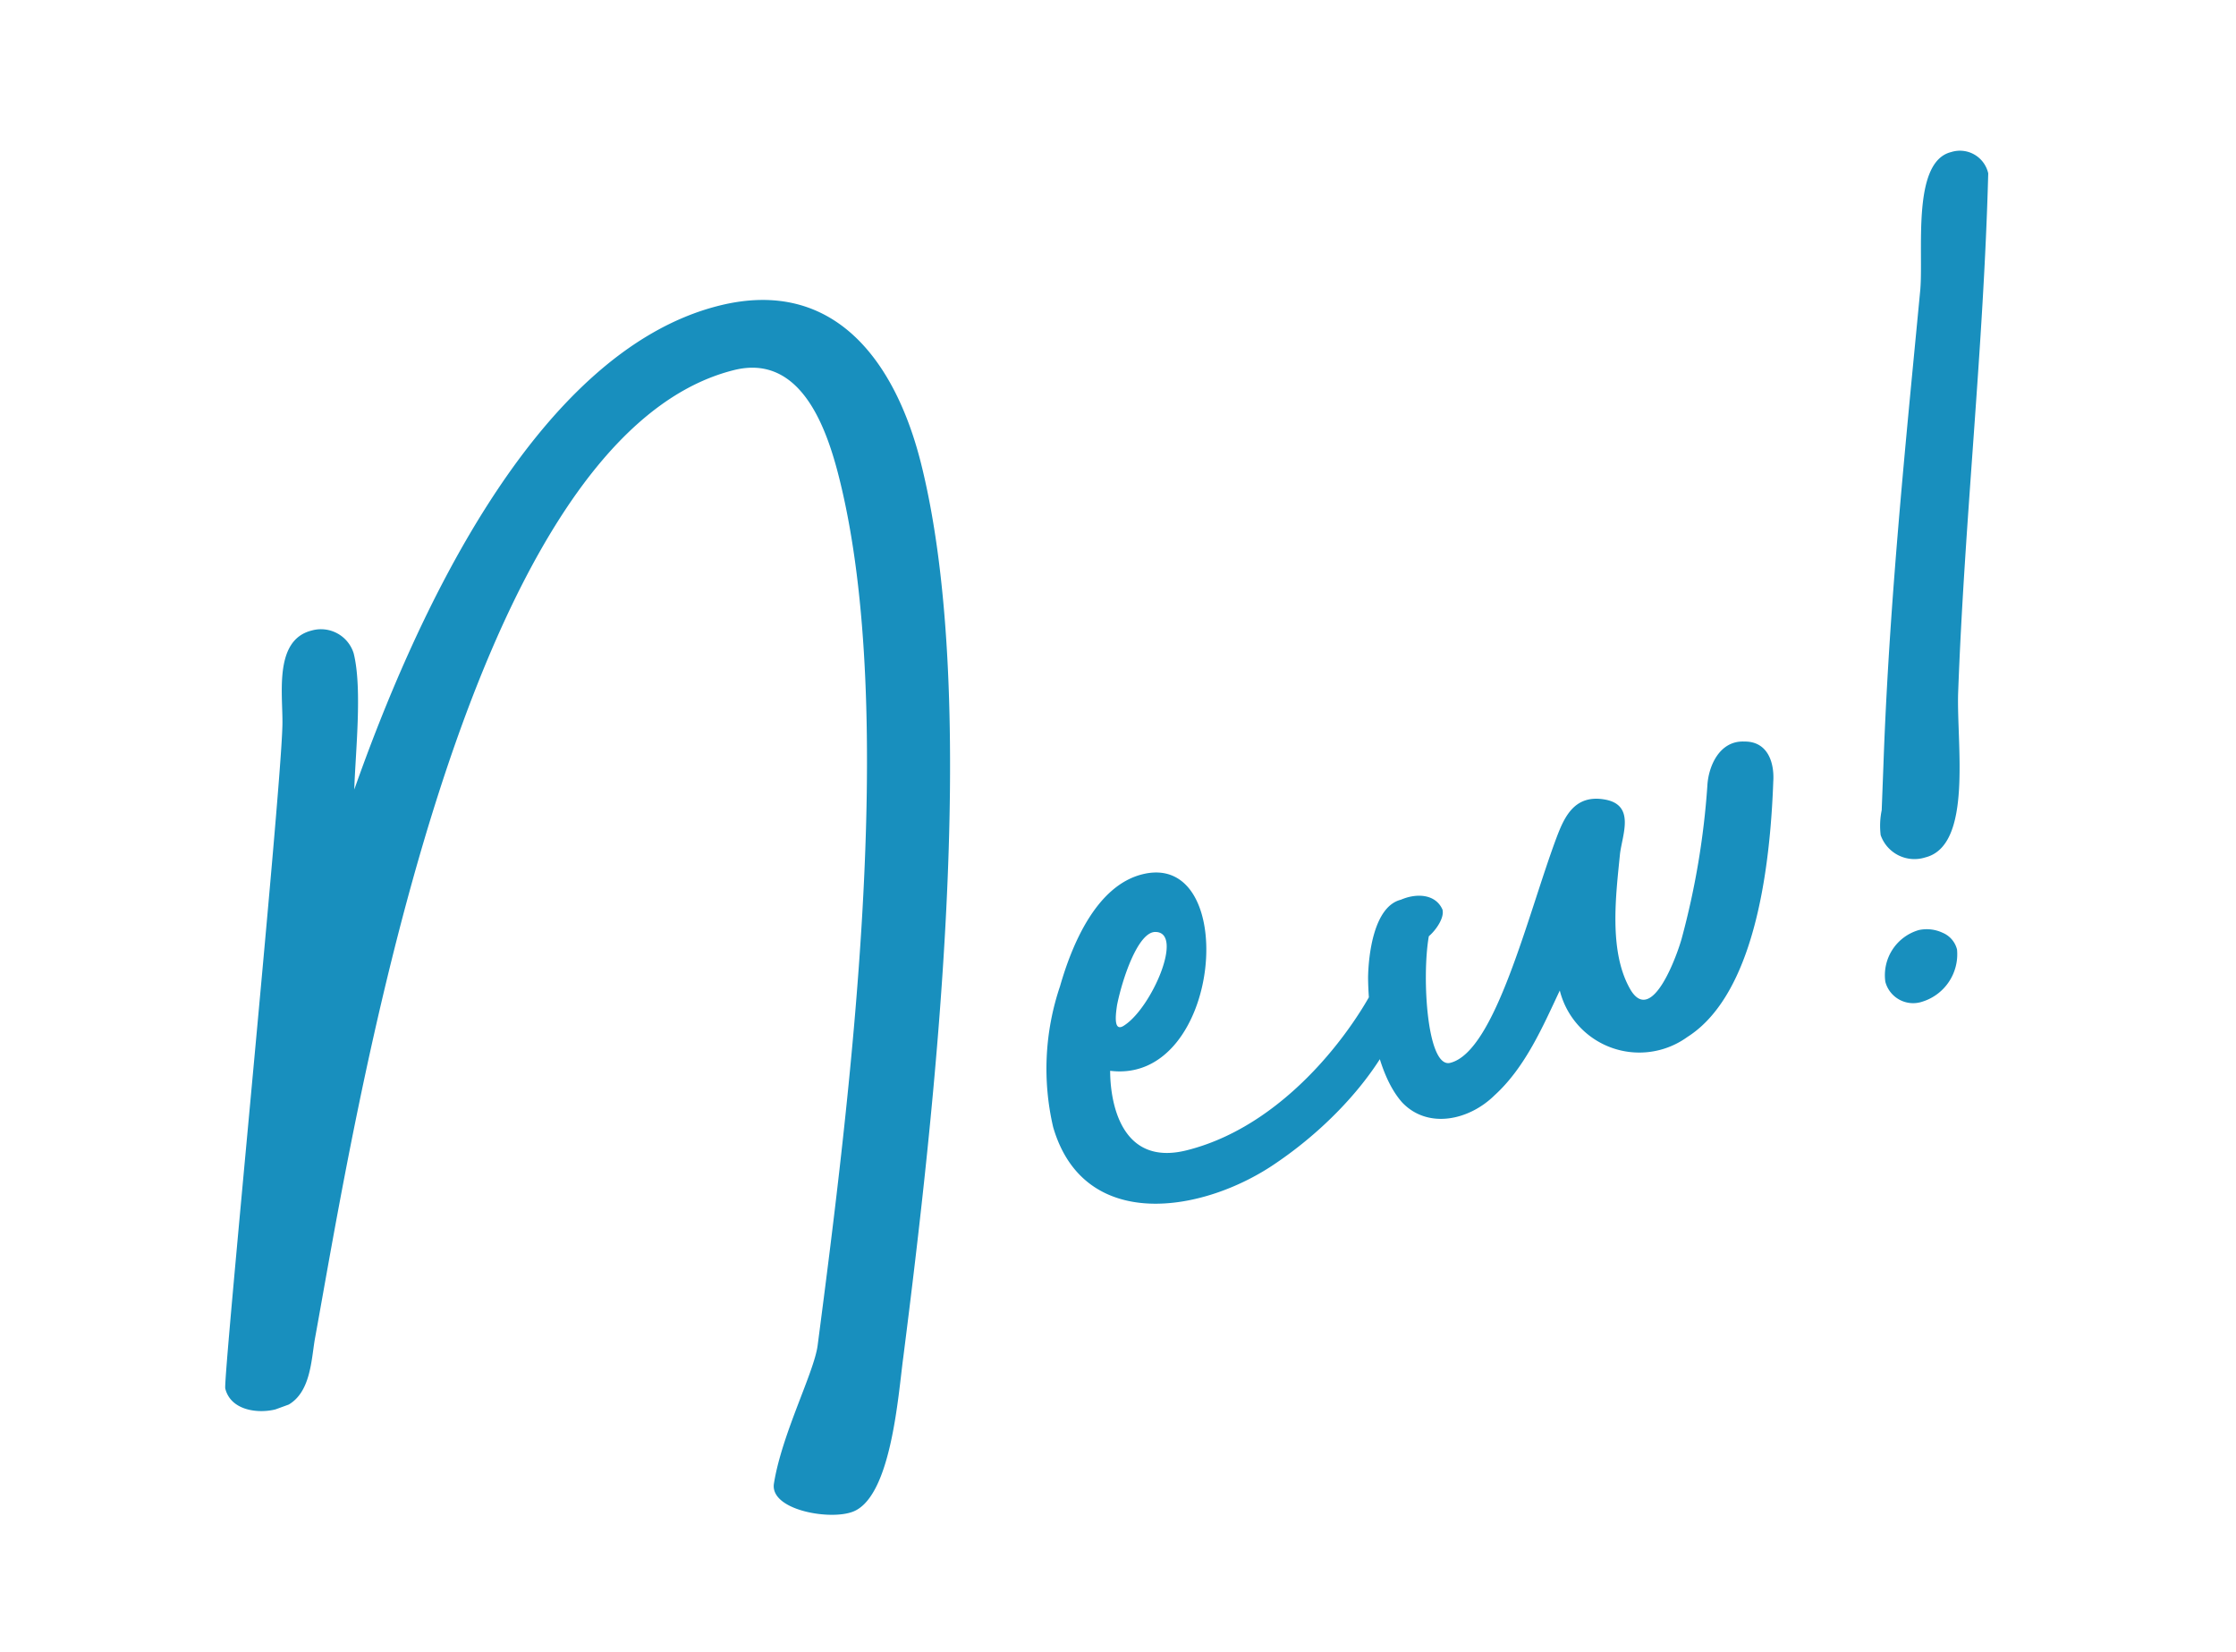 <svg xmlns="http://www.w3.org/2000/svg" width="151.005" height="111.566" viewBox="0 0 151.005 111.566"><path d="M51.49,11.21c-13.015,0-25.365,15.96-31.825,25.745.665-2.375,2.185-6.46,2.185-8.93a2.311,2.311,0,0,0-2.375-2.185c-2.755,0-2.945,3.99-3.515,5.89C14.535,36.765,1.425,73.435,1.425,74.1c0,1.52,1.71,2.185,2.945,2.185l.95-.1c1.615-.475,2.185-2.47,2.755-3.8C14.06,59.185,32.3,15.675,51.4,15.675c4.655,0,5.13,5.32,5.13,8.835,0,16.435-9.5,40.945-15.58,56.43-.665,1.71-3.8,5.225-5.13,8.36-.665,1.615,2.85,3.23,4.56,3.135,2.85-.1,5.035-6.935,5.985-9.31C52.345,67.735,62.13,41.61,62.13,24.89,62.13,17.86,59.565,11.21,51.49,11.21ZM84.17,65.455c-1.615,2.375-8.265,8.74-15.865,8.74-4.655,0-4.18-4.56-3.705-6.46,7.125,2.755,12.16-12.35,5.32-12.35-3.23,0-5.795,3.515-7.22,5.985a17.384,17.384,0,0,0-2.755,9.12c.285,7.505,8.55,8.075,14.06,5.985,4.655-1.71,9.5-5.035,11.3-8.835C85.785,66.69,84.645,64.695,84.17,65.455Zm-18.05-1.9c.76-1.615,2.565-4.465,3.705-4.18,1.9.475-1.425,4.845-3.515,5.6C65.36,65.36,65.93,64.03,66.12,63.555Zm46.645-3.9c.38-1.14.38-2.755-1.235-3.135-1.615-.475-2.755,1.045-3.135,2.28a53.386,53.386,0,0,1-4.18,9.6c-.475.855-3.325,5.225-4.18,2.565-.855-2.85.57-6.46,1.52-9.12.475-1.235,1.805-2.945-.1-3.8s-2.945.475-3.8,1.71c-3.135,4.56-7.5,13.015-10.64,13.015-1.615,0-.475-6.08.665-8.645.57-.285,1.33-.95,1.33-1.52-.19-1.14-1.425-1.52-2.565-1.33-1.9,0-3.04,3.135-3.42,4.56-.57,2.375-1.045,6.365.19,8.74,1.235,2.185,4.085,2.28,6.175,1.045,2.47-1.33,4.275-3.705,5.985-5.8a5.535,5.535,0,0,0,7.6,5.13C106.97,73.625,110.295,68.21,112.765,59.66ZM136.8,23.275a1.959,1.959,0,0,0-2.09-2c-2.755,0-3.42,6.08-4.275,8.55L128.25,36c-2.85,8.075-5.605,16.055-7.98,24.32l-.855,2.945a5.213,5.213,0,0,0-.475,1.615A2.417,2.417,0,0,0,121.5,67.07c3.325,0,3.895-6.935,4.845-10.26C129.58,45.6,133.665,34.58,136.8,23.275Zm-15.39,49.02a2.527,2.527,0,0,0-1.52-.57,3.174,3.174,0,0,0-3.04,2.85,1.944,1.944,0,0,0,2.09,1.9,3.354,3.354,0,0,0,3.135-2.85A1.659,1.659,0,0,0,121.41,72.295Z" transform="translate(-4.095 22.218) rotate(-14)" fill="#188fbe"/></svg>